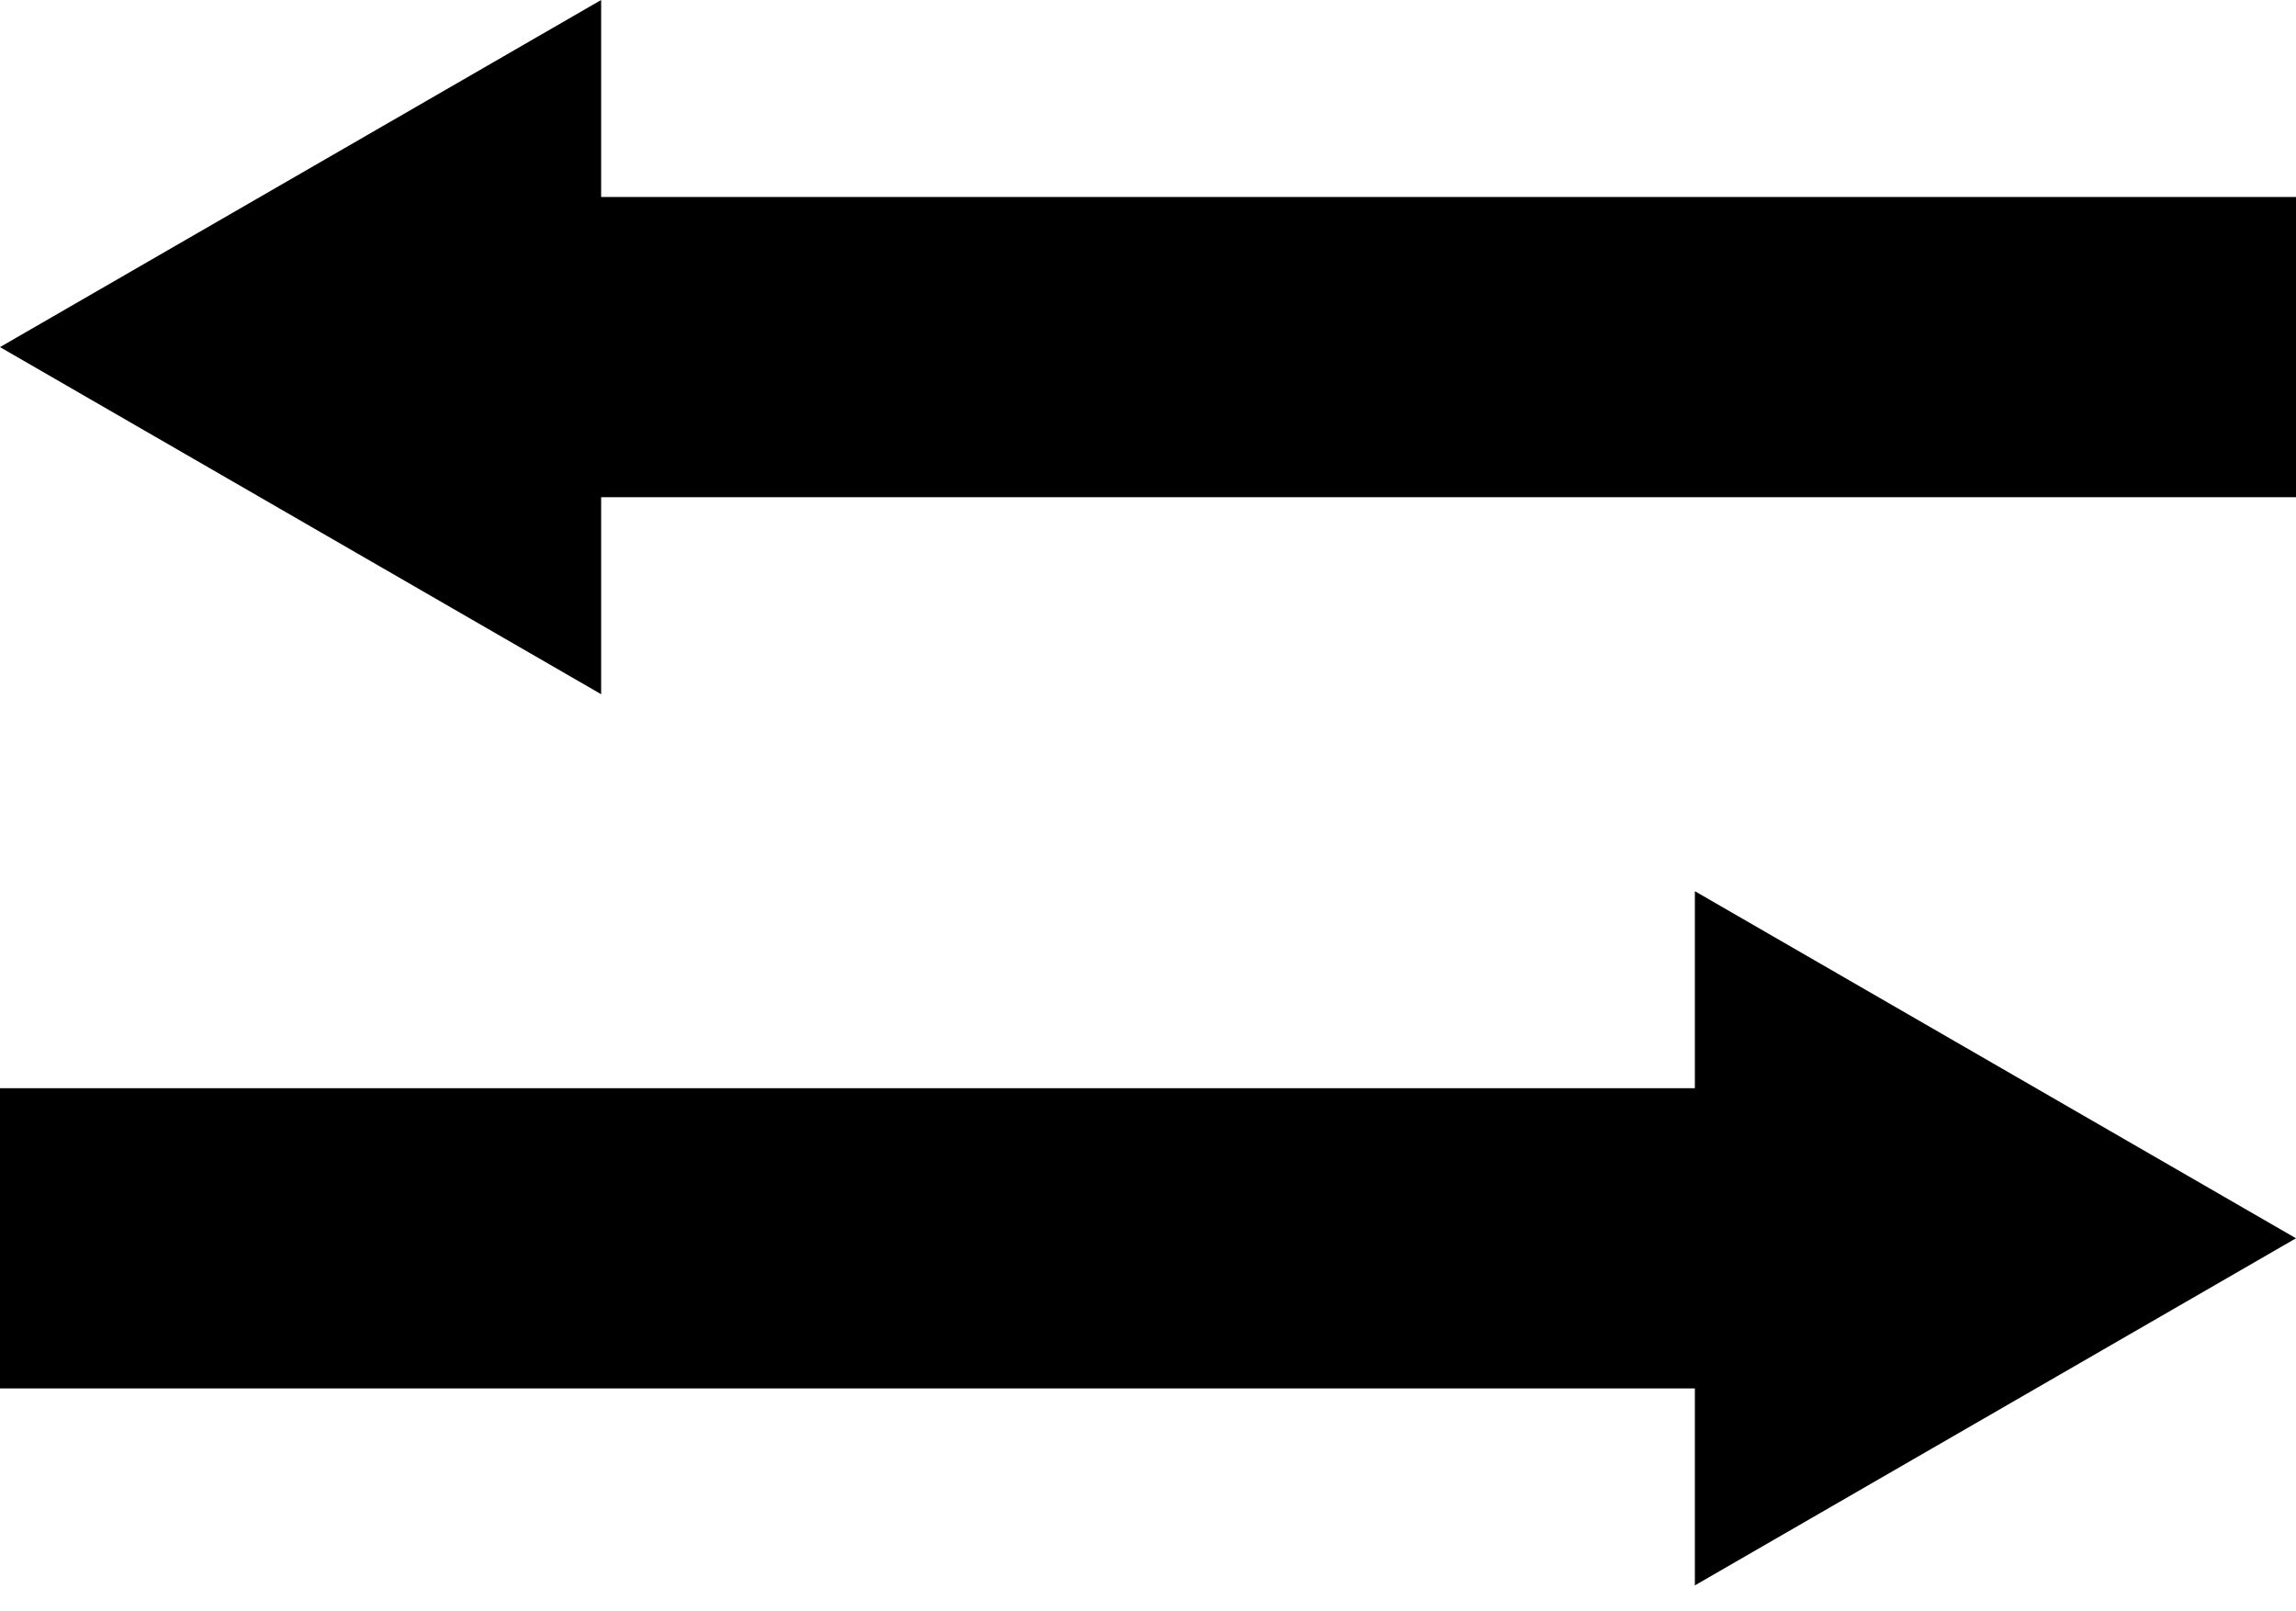 <svg width="67" height="47" viewBox="0 0 67 47" fill="none" xmlns="http://www.w3.org/2000/svg">
<path fill-rule="evenodd" clip-rule="evenodd" d="M49.458 40.513L0 40.513V31.752L49.458 31.752V26.004L67 36.132L49.458 46.26V40.513ZM17.542 14.508H67V5.747L17.542 5.748V0L0 10.128L17.542 20.256V14.508Z" fill="black"/>
</svg>